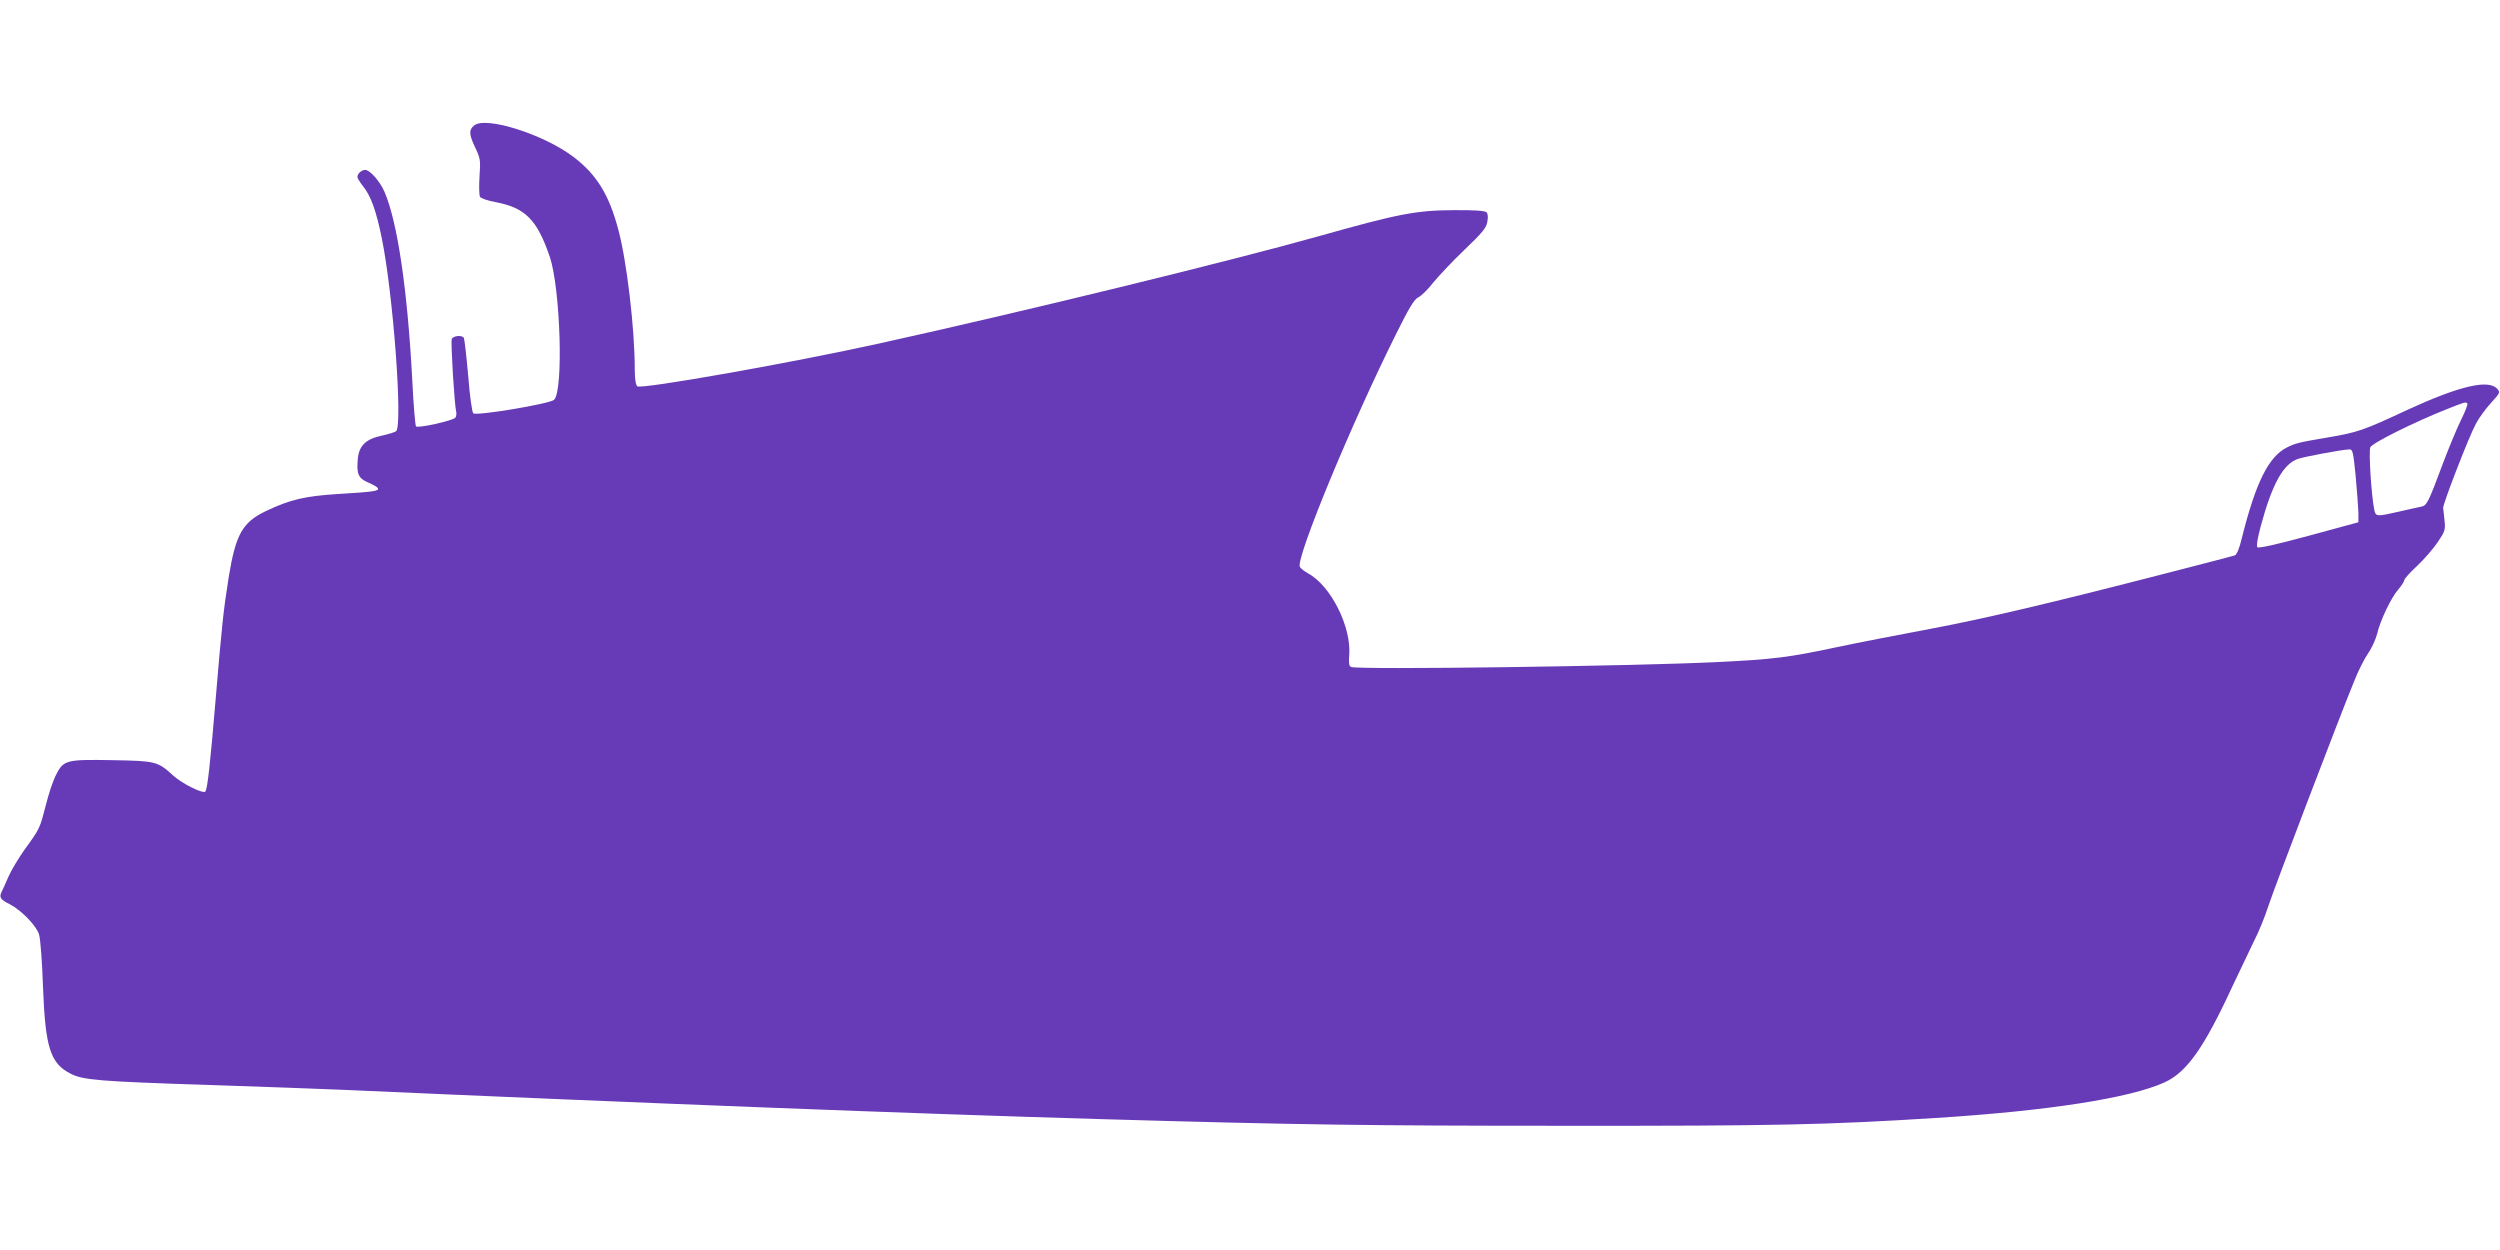 <?xml version="1.0" standalone="no"?>
<!DOCTYPE svg PUBLIC "-//W3C//DTD SVG 20010904//EN"
 "http://www.w3.org/TR/2001/REC-SVG-20010904/DTD/svg10.dtd">
<svg version="1.0" xmlns="http://www.w3.org/2000/svg"
 width="1280pt" height="640pt" viewBox="0 0 1280 640"
 preserveAspectRatio="xMidYMid meet">
<g transform="translate(0,640) scale(0.1,-0.1)"
fill="#673ab7" stroke="none">
<path d="M2428 5758 c-28 -23 -27 -45 3 -109 29 -61 30 -68 24 -154 -3 -49 -2
-96 3 -103 5 -8 41 -20 80 -27 152 -29 212 -90 277 -280 54 -161 71 -684 22
-732 -20 -20 -399 -84 -414 -69 -6 6 -18 89 -26 194 -9 100 -19 187 -22 192
-10 16 -55 11 -62 -6 -6 -16 14 -341 23 -374 2 -8 0 -21 -4 -28 -10 -15 -192
-56 -202 -45 -4 4 -13 109 -19 233 -24 459 -75 811 -142 967 -23 54 -75 113
-99 113 -19 0 -40 -19 -40 -36 0 -6 13 -28 30 -49 39 -49 67 -126 95 -266 58
-283 108 -958 73 -987 -7 -5 -39 -15 -71 -22 -82 -17 -118 -50 -125 -118 -7
-79 2 -100 52 -122 24 -10 47 -23 50 -29 9 -15 -17 -19 -199 -30 -175 -11
-247 -28 -372 -87 -122 -58 -156 -119 -192 -339 -27 -169 -35 -247 -66 -615
-29 -346 -43 -472 -54 -483 -12 -12 -118 40 -164 82 -80 73 -89 75 -313 79
-236 4 -249 1 -288 -77 -14 -27 -37 -95 -51 -152 -31 -120 -30 -120 -107 -226
-32 -45 -70 -108 -84 -140 -14 -32 -30 -68 -36 -80 -13 -27 -6 -39 41 -62 60
-31 138 -111 151 -156 7 -22 16 -141 20 -265 12 -313 37 -394 141 -447 64 -33
147 -40 709 -58 267 -9 577 -20 690 -25 1525 -68 2938 -123 3880 -150 1000
-29 1377 -34 2370 -34 1086 -1 1348 5 1900 40 576 36 996 102 1172 182 114 52
202 176 348 492 43 91 94 198 114 239 21 40 53 119 71 175 31 94 358 952 439
1150 19 49 51 112 70 140 20 28 40 74 47 101 16 69 72 186 109 228 16 19 30
40 30 47 0 6 29 39 65 72 36 34 84 89 106 122 38 56 40 64 35 111 -3 27 -6 57
-7 65 -1 21 133 368 168 431 15 29 50 77 77 106 47 52 48 54 31 73 -45 49
-195 13 -458 -108 -227 -106 -256 -116 -410 -142 -148 -25 -164 -29 -208 -51
-94 -47 -160 -181 -230 -461 -14 -59 -27 -89 -38 -92 -9 -3 -166 -44 -349 -91
-605 -156 -934 -233 -1210 -285 -150 -28 -366 -70 -480 -94 -243 -52 -324 -62
-612 -76 -439 -21 -1834 -40 -1872 -25 -11 4 -13 19 -10 59 12 146 -94 358
-212 421 -19 11 -38 26 -41 33 -19 49 265 735 493 1192 67 135 93 178 114 188
15 7 49 40 76 75 28 34 99 110 160 168 91 87 112 112 117 143 5 24 3 42 -4 49
-8 8 -61 12 -169 11 -193 -1 -284 -19 -692 -134 -456 -128 -1499 -383 -2250
-549 -452 -100 -1218 -235 -1237 -219 -8 7 -13 38 -13 87 0 208 -41 557 -85
718 -47 177 -111 280 -228 369 -152 116 -449 210 -509 162z m10205 -1424 c3
-4 -11 -41 -32 -83 -21 -42 -64 -146 -96 -231 -71 -191 -80 -209 -108 -214
-12 -2 -63 -14 -112 -25 -118 -27 -121 -27 -129 10 -15 76 -29 298 -20 319 10
22 227 130 394 196 93 37 94 37 103 28z m-572 -371 c7 -76 13 -160 14 -187 l0
-50 -254 -69 c-165 -45 -257 -65 -263 -59 -6 6 0 44 17 108 59 218 116 320
192 345 37 12 220 46 259 48 20 1 22 -7 35 -136z"/>
</g>
</svg>
